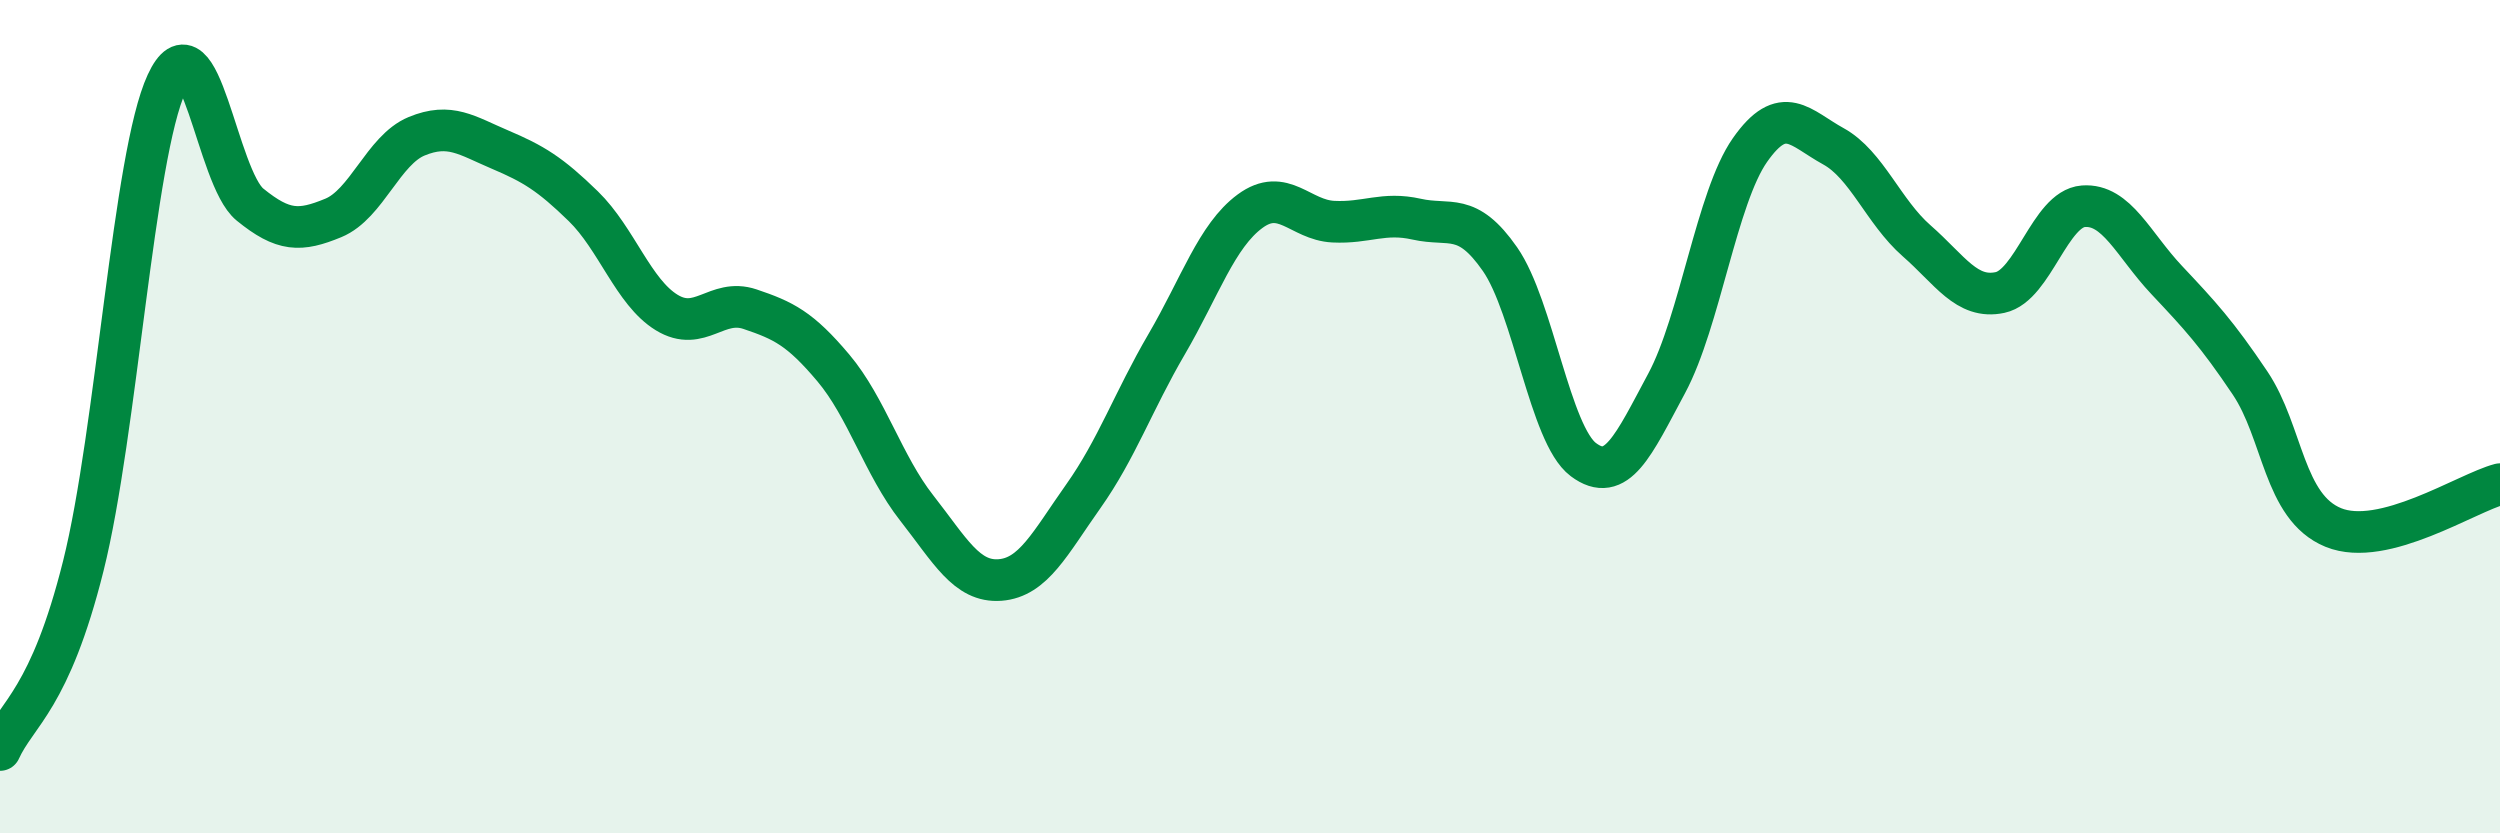 
    <svg width="60" height="20" viewBox="0 0 60 20" xmlns="http://www.w3.org/2000/svg">
      <path
        d="M 0,18 C 0.4,17.12 1.2,16.78 2,13.58 C 2.8,10.38 3.2,3.73 4,2 C 4.8,0.27 5.2,4.26 6,4.91 C 6.8,5.56 7.2,5.56 8,5.23 C 8.8,4.9 9.2,3.6 10,3.27 C 10.8,2.94 11.2,3.25 12,3.59 C 12.8,3.93 13.2,4.17 14,4.95 C 14.8,5.73 15.2,7.01 16,7.5 C 16.8,7.99 17.2,7.15 18,7.42 C 18.8,7.69 19.2,7.88 20,8.83 C 20.8,9.78 21.2,11.17 22,12.19 C 22.8,13.21 23.2,13.98 24,13.92 C 24.8,13.86 25.2,13.04 26,11.91 C 26.8,10.78 27.2,9.63 28,8.26 C 28.8,6.89 29.2,5.66 30,5.07 C 30.8,4.48 31.2,5.28 32,5.32 C 32.8,5.36 33.2,5.08 34,5.26 C 34.8,5.44 35.2,5.07 36,6.22 C 36.8,7.37 37.2,10.43 38,11.03 C 38.8,11.63 39.2,10.69 40,9.2 C 40.8,7.71 41.2,4.74 42,3.6 C 42.8,2.46 43.2,3.07 44,3.51 C 44.8,3.95 45.2,5.08 46,5.78 C 46.8,6.48 47.2,7.19 48,7.02 C 48.8,6.85 49.2,5.01 50,4.95 C 50.8,4.89 51.2,5.87 52,6.72 C 52.8,7.57 53.2,8 54,9.19 C 54.8,10.38 54.8,12.17 56,12.66 C 57.2,13.15 59.2,11.83 60,11.62L60 20L0 20Z"
        fill="#008740"
        opacity="0.1"
        stroke-linecap="round"
        stroke-linejoin="round"
      />
      <path
        d="M 0,18 C 0.4,17.12 1.2,16.78 2,13.58 C 2.8,10.38 3.2,3.73 4,2 C 4.8,0.27 5.2,4.26 6,4.91 C 6.8,5.56 7.2,5.56 8,5.23 C 8.8,4.9 9.2,3.6 10,3.27 C 10.8,2.94 11.2,3.25 12,3.59 C 12.8,3.93 13.2,4.17 14,4.95 C 14.8,5.73 15.2,7.01 16,7.5 C 16.8,7.99 17.2,7.15 18,7.42 C 18.8,7.69 19.2,7.88 20,8.83 C 20.8,9.78 21.2,11.17 22,12.19 C 22.8,13.21 23.2,13.98 24,13.92 C 24.8,13.86 25.2,13.04 26,11.91 C 26.8,10.78 27.2,9.63 28,8.26 C 28.8,6.89 29.2,5.66 30,5.07 C 30.8,4.48 31.2,5.28 32,5.32 C 32.8,5.36 33.2,5.08 34,5.26 C 34.8,5.44 35.2,5.07 36,6.22 C 36.8,7.37 37.2,10.43 38,11.03 C 38.8,11.63 39.2,10.69 40,9.2 C 40.8,7.71 41.2,4.74 42,3.6 C 42.8,2.46 43.2,3.07 44,3.51 C 44.8,3.95 45.2,5.08 46,5.78 C 46.8,6.48 47.2,7.19 48,7.02 C 48.8,6.85 49.2,5.01 50,4.95 C 50.8,4.89 51.2,5.87 52,6.72 C 52.8,7.57 53.2,8 54,9.19 C 54.8,10.38 54.8,12.17 56,12.66 C 57.2,13.15 59.2,11.83 60,11.62"
        stroke="#008740"
        stroke-width="1"
        fill="none"
        stroke-linecap="round"
        stroke-linejoin="round"
      />
    </svg>
  
